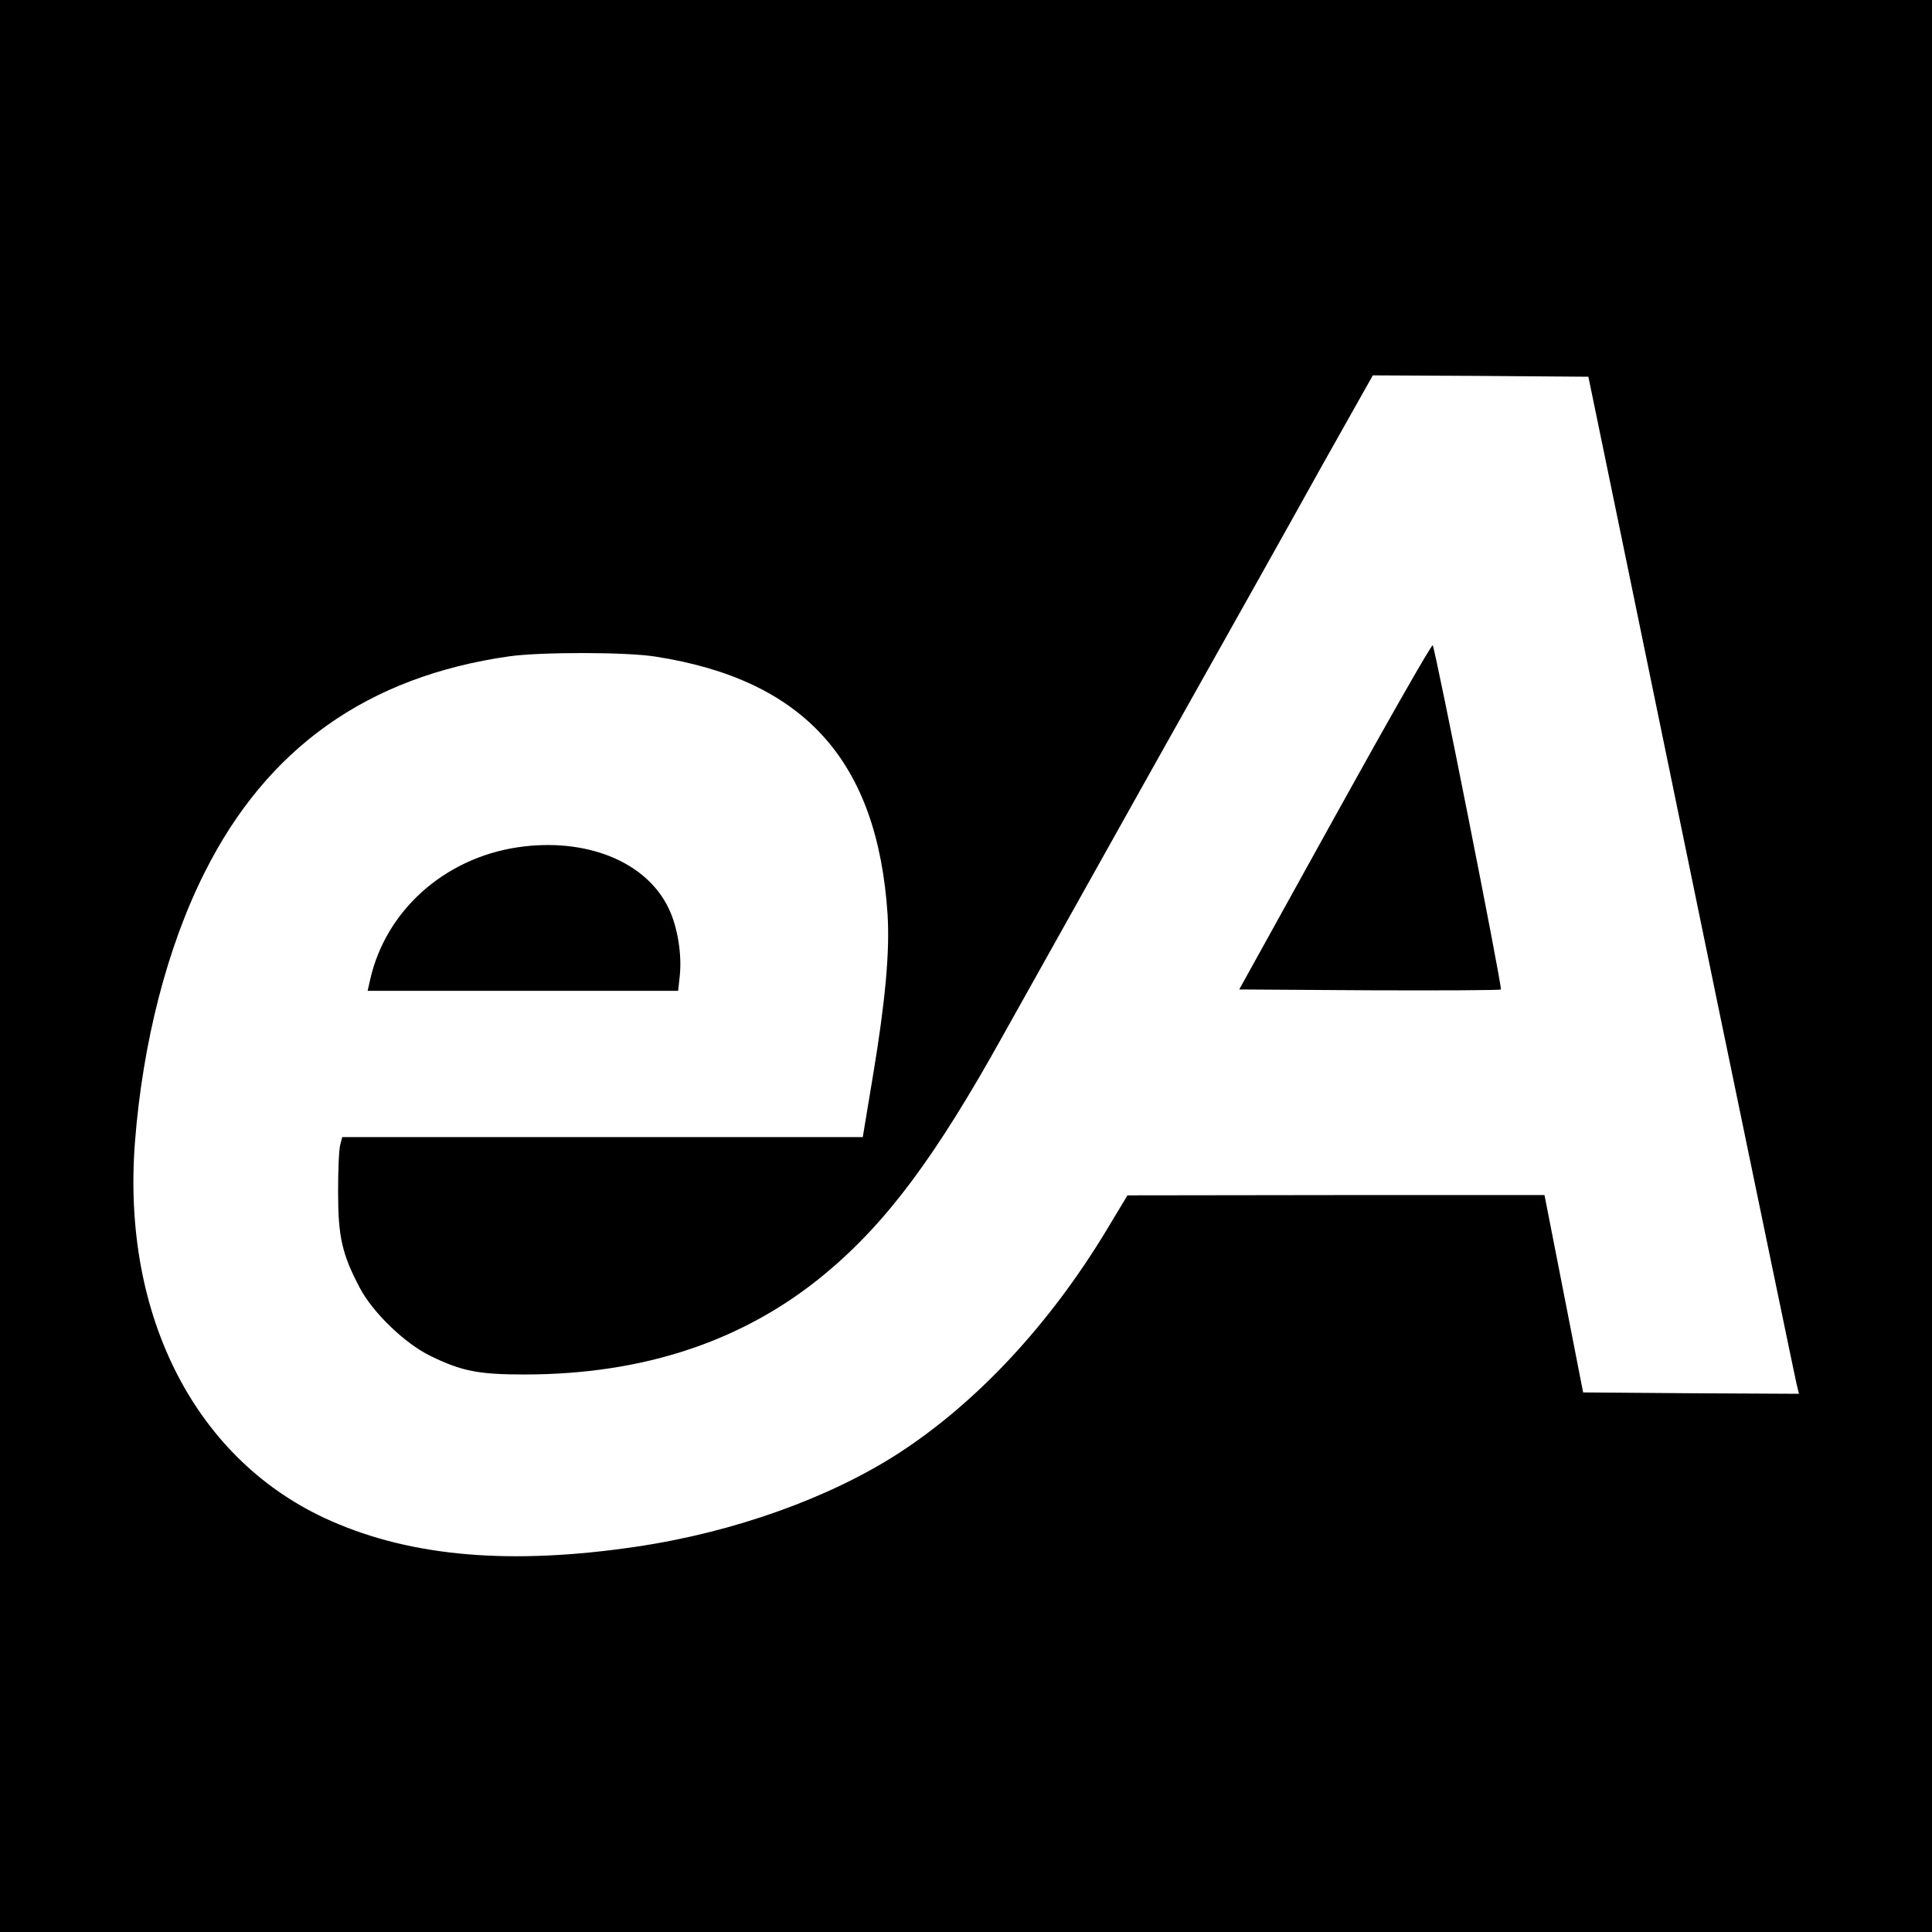 <?xml version="1.0" standalone="no"?>
<!DOCTYPE svg PUBLIC "-//W3C//DTD SVG 20010904//EN"
 "http://www.w3.org/TR/2001/REC-SVG-20010904/DTD/svg10.dtd">
<svg version="1.0" xmlns="http://www.w3.org/2000/svg"
 width="700pt" height="700pt" viewBox="0 0 700 700"
 preserveAspectRatio="xMidYMid meet">
<g transform="translate(0,700) scale(0.1,-0.1)"
fill="#000000" stroke="none">
<path d="M0 3500 l0 -3500 3500 0 3500 0 0 3500 0 3500 -3500 0 -3500 0 0
-3500z m5852 1665 c53 -258 221 -1071 372 -1805 152 -734 280 -1352 285 -1373
l9 -37 -391 2 -391 3 -70 358 -70 357 -756 0 -755 -1 -77 -128 c-205 -339
-467 -621 -750 -805 -251 -163 -600 -288 -953 -340 -452 -67 -810 -37 -1105
93 -488 214 -760 740 -711 1373 28 361 117 708 252 976 226 452 591 711 1104
784 114 16 425 16 530 -1 540 -84 805 -379 841 -936 8 -133 -8 -312 -53 -582
l-37 -223 -943 0 -943 0 -7 -27 c-5 -16 -8 -93 -8 -173 0 -160 14 -223 78
-345 47 -90 164 -203 257 -248 113 -55 173 -67 340 -67 434 0 798 122 1091
366 222 185 399 423 644 864 60 107 303 542 540 965 238 424 515 917 615 1098
l184 327 390 -2 391 -3 97 -470z"/>
<path d="M4837 4042 l-347 -627 472 -3 c259 -1 473 0 476 3 6 6 -238 1237
-247 1247 -4 4 -163 -275 -354 -620z"/>
<path d="M1875 3930 c-266 -40 -478 -230 -534 -480 l-9 -40 563 0 562 0 6 55
c8 77 -8 177 -40 243 -80 170 -300 259 -548 222z"/>
</g>
</svg>
